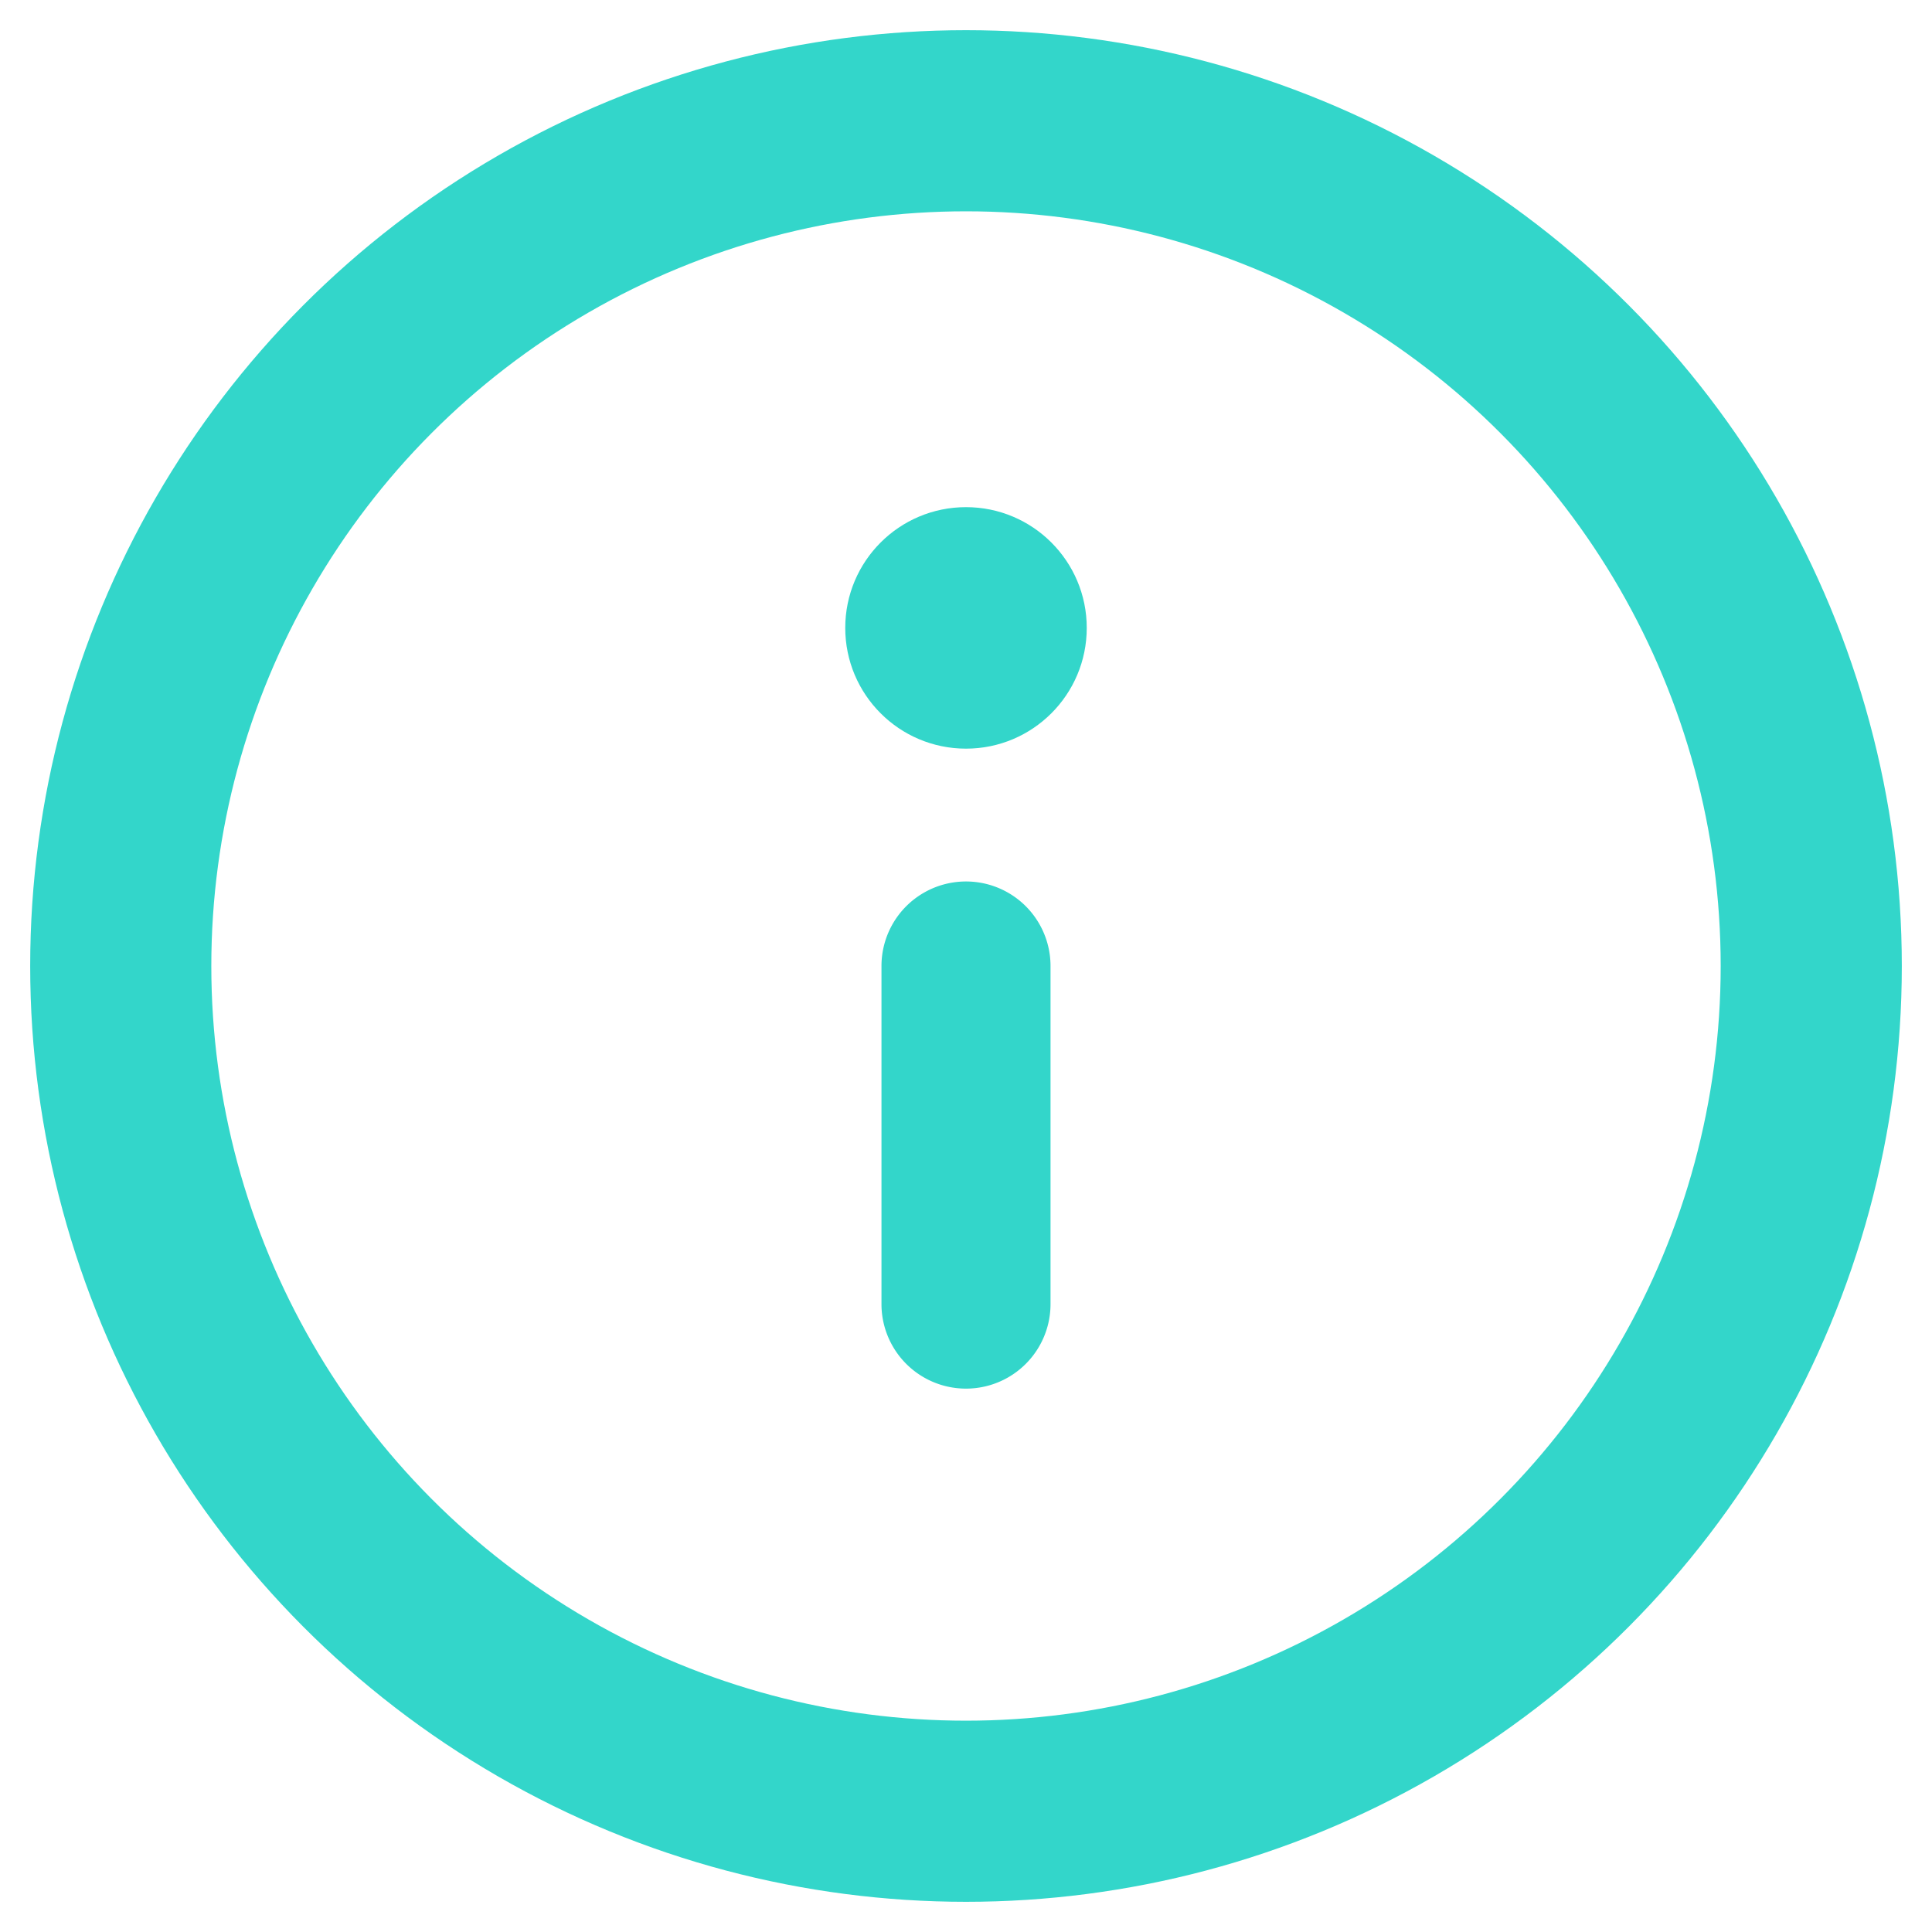 <svg height="16" viewBox="0 0 16 16" width="16" xmlns="http://www.w3.org/2000/svg"><g fill="none" fill-rule="evenodd" transform="translate(1 1)"><circle cx="7" cy="7" r="7" stroke="#33d6ca" stroke-linecap="round" stroke-linejoin="round" stroke-width="1.5"/><g fill="#33d6ca"><path d="m7.7 9.8v-2.8a.7.7 0 0 0 -1.4 0v2.8a.7.7 0 0 0 1.4 0z" fill-rule="nonzero"/><circle cx="7" cy="4.2" r="1"/></g></g></svg>